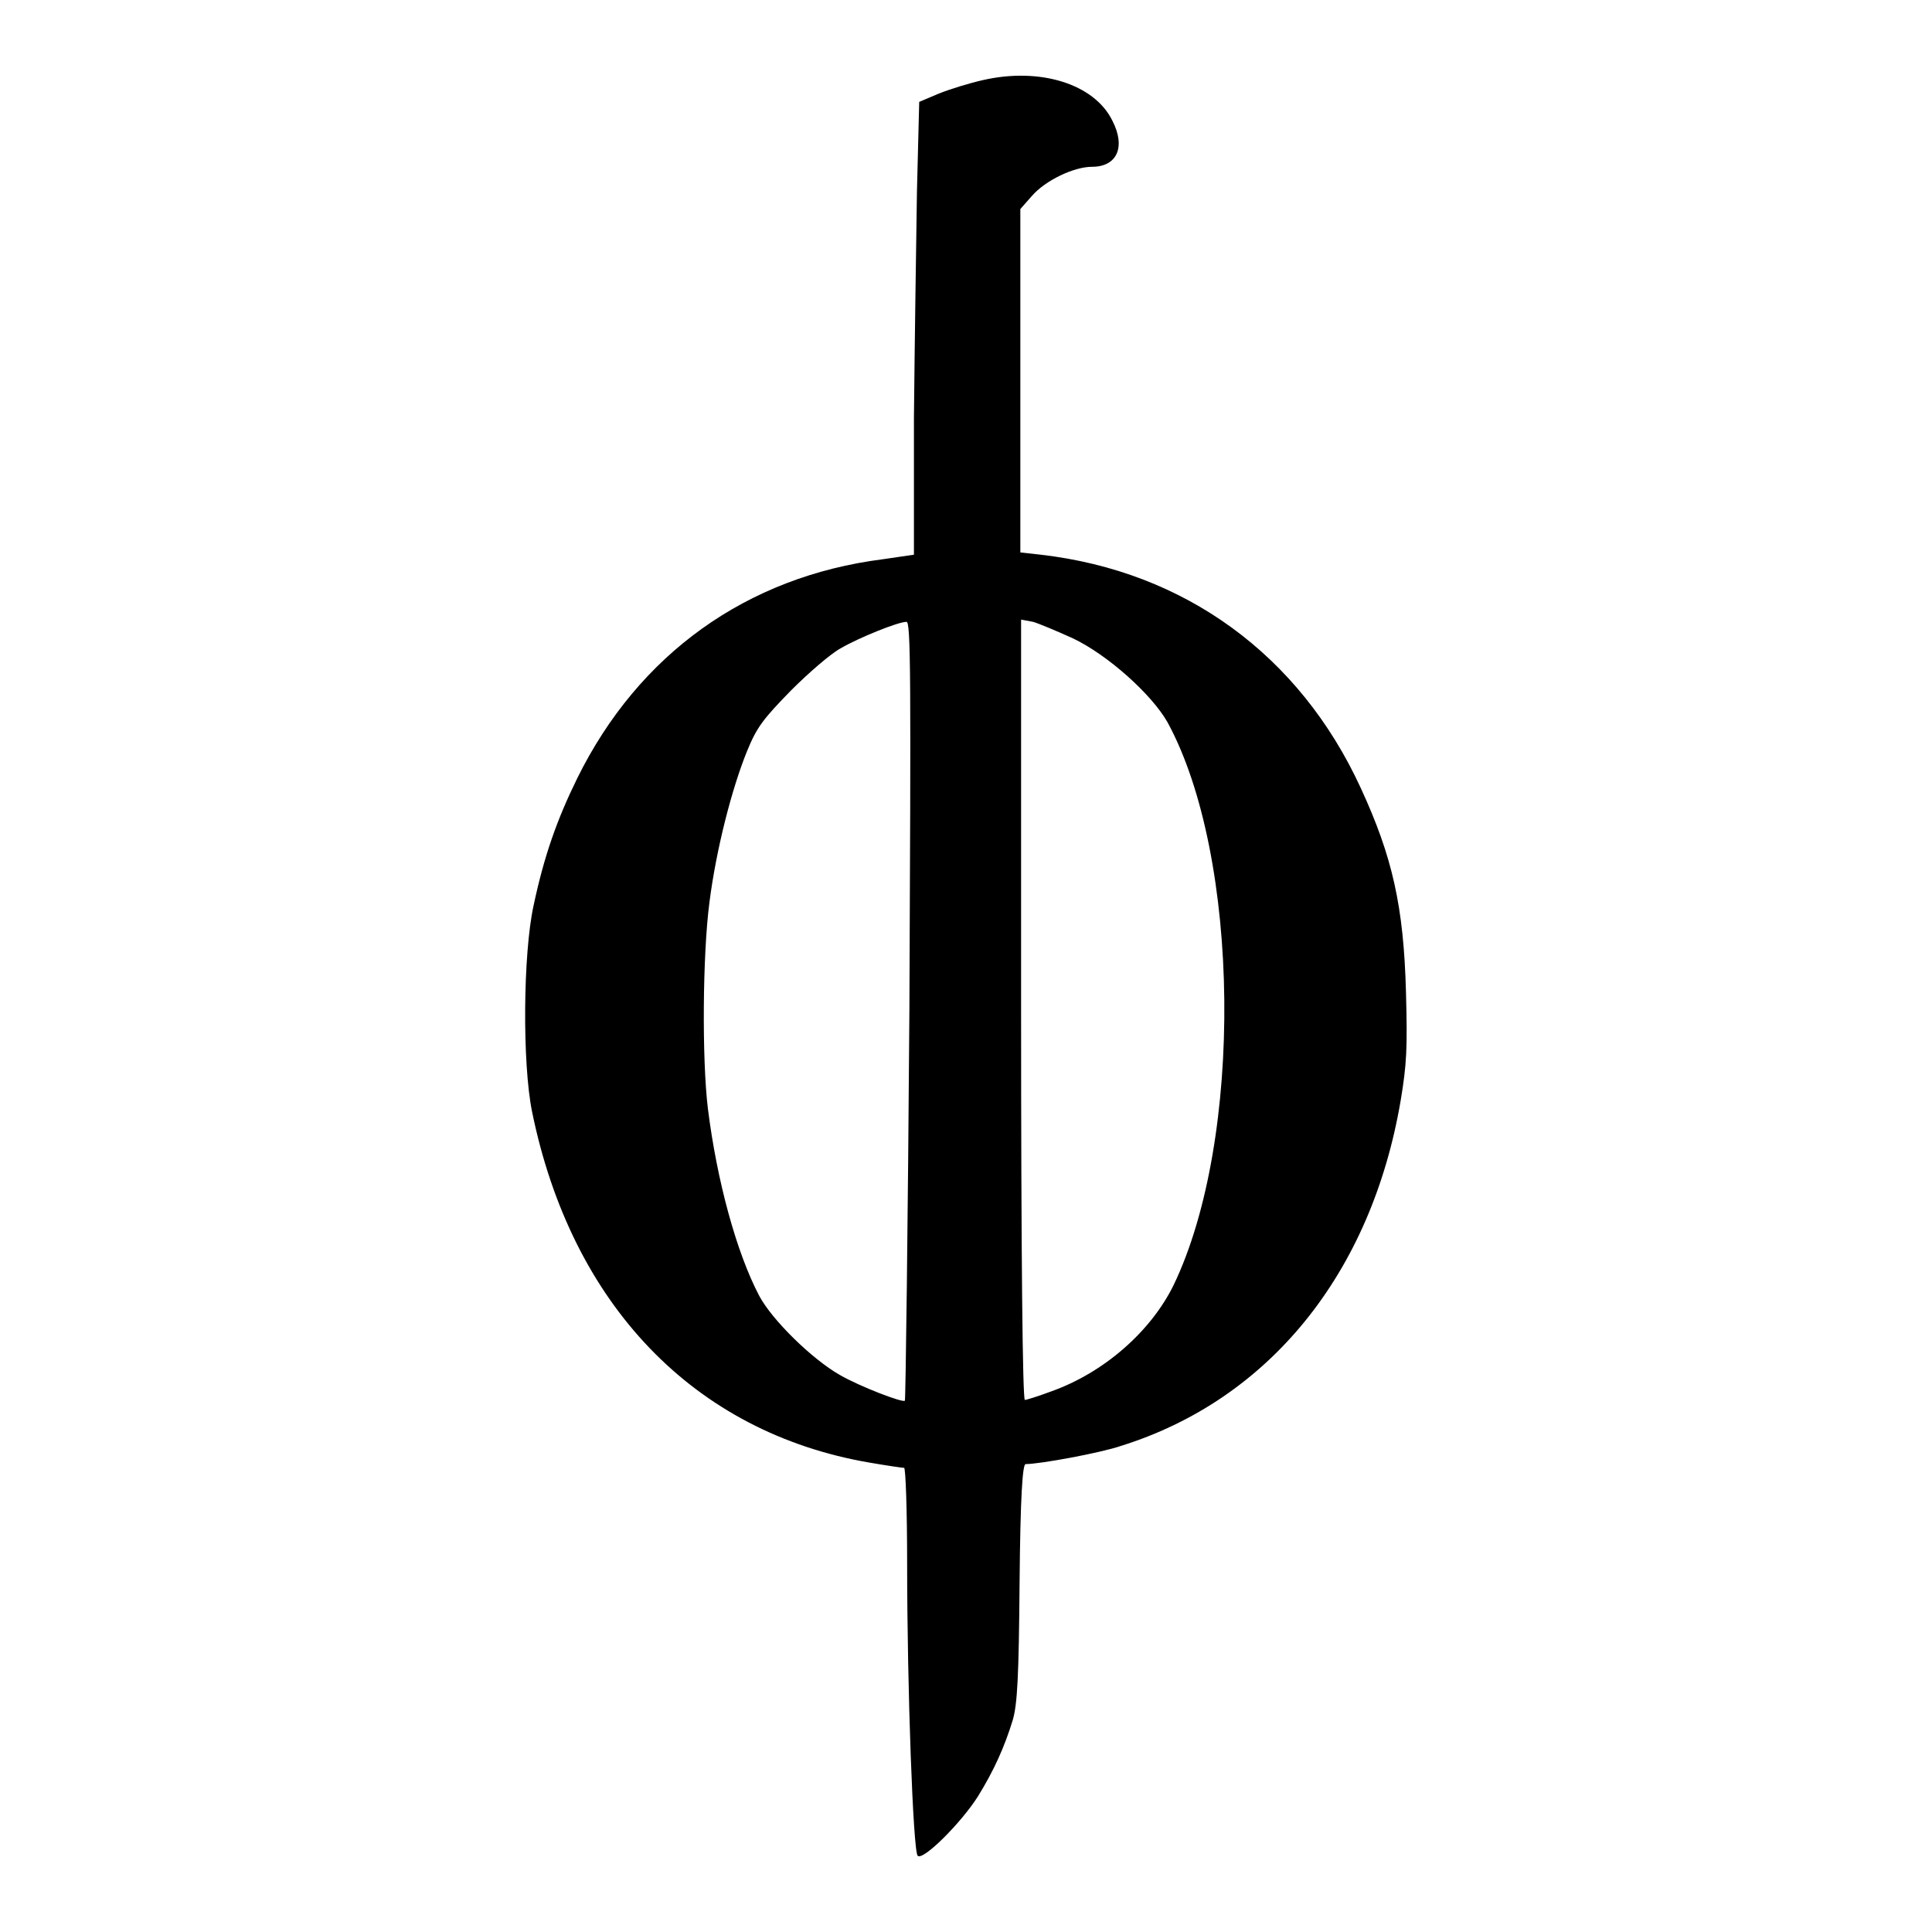 <?xml version="1.0" encoding="utf-8"?>
<!-- Svg Vector Icons : http://www.onlinewebfonts.com/icon -->
<!DOCTYPE svg PUBLIC "-//W3C//DTD SVG 1.1//EN" "http://www.w3.org/Graphics/SVG/1.1/DTD/svg11.dtd">
<svg version="1.1" xmlns="http://www.w3.org/2000/svg" xmlns:xlink="http://www.w3.org/1999/xlink" x="0px" y="0px" viewBox="0 0 256 256" enable-background="new 0 0 256 256" xml:space="preserve">
<g><g><g><path fill="#000000" d="M130.3,10.6c-1.8,0.4-4.4,1.2-5.9,1.8l-2.6,1.1l-0.3,11.9c-0.1,6.5-0.3,20.1-0.4,30l0,18.1l-4.1,0.6c-18.1,2.3-32.4,12.6-40.5,29c-2.7,5.5-4.4,10.3-5.8,16.9c-1.4,6.4-1.5,20.9-0.2,27.3c5.2,25.5,21.4,42.5,44.7,46.5c2.3,0.4,4.4,0.7,4.6,0.7c0.2,0,0.4,5.6,0.4,12.6c0,16.8,0.8,38.3,1.4,38.8c0.7,0.7,5.8-4.4,8-7.9c2.1-3.4,3.5-6.5,4.6-10.1c0.6-2.1,0.8-5.6,0.9-18.2c0.1-11.5,0.4-15.7,0.8-15.7c1.9,0,10-1.5,12.6-2.4c19.6-6.1,33.2-22.8,37.1-45.8c0.8-4.8,0.9-6.9,0.7-14.3c-0.3-11.4-1.8-18-6-27.1c-8.1-17.6-23.3-28.7-42.4-30.9l-2.7-0.3V50.5V27.7l1.5-1.7c1.8-2.1,5.6-3.9,8-3.9c3.3,0,4.5-2.6,2.7-6.1C145,11.1,137.8,8.9,130.3,10.6z M120.5,133.8c-0.2,28.4-0.5,51.7-0.6,51.8c-0.3,0.3-6-1.9-8.6-3.4c-3.7-2.1-9-7.3-10.7-10.5c-3-5.7-5.6-15.2-6.8-24.8c-0.8-6.6-0.7-20.4,0.2-27.3c0.9-7.1,3-15.2,5-20.1c1.3-3.2,2.2-4.3,5.8-8c2.4-2.4,5.3-4.9,6.6-5.6c2.4-1.4,7.6-3.5,8.7-3.5C120.7,82.2,120.7,89.8,120.5,133.8z M142.2,84.6c4.6,2.2,10.4,7.4,12.5,11.1c9.7,17.8,10.1,55.3,0.8,74.6c-3,6.1-9.2,11.6-16.3,14.1c-1.6,0.6-3.2,1.1-3.4,1.1c-0.3,0-0.5-19.2-0.5-51.8V82.1l1.6,0.3C137.6,82.6,140,83.6,142.2,84.6z"/></g></g></g>
</svg>